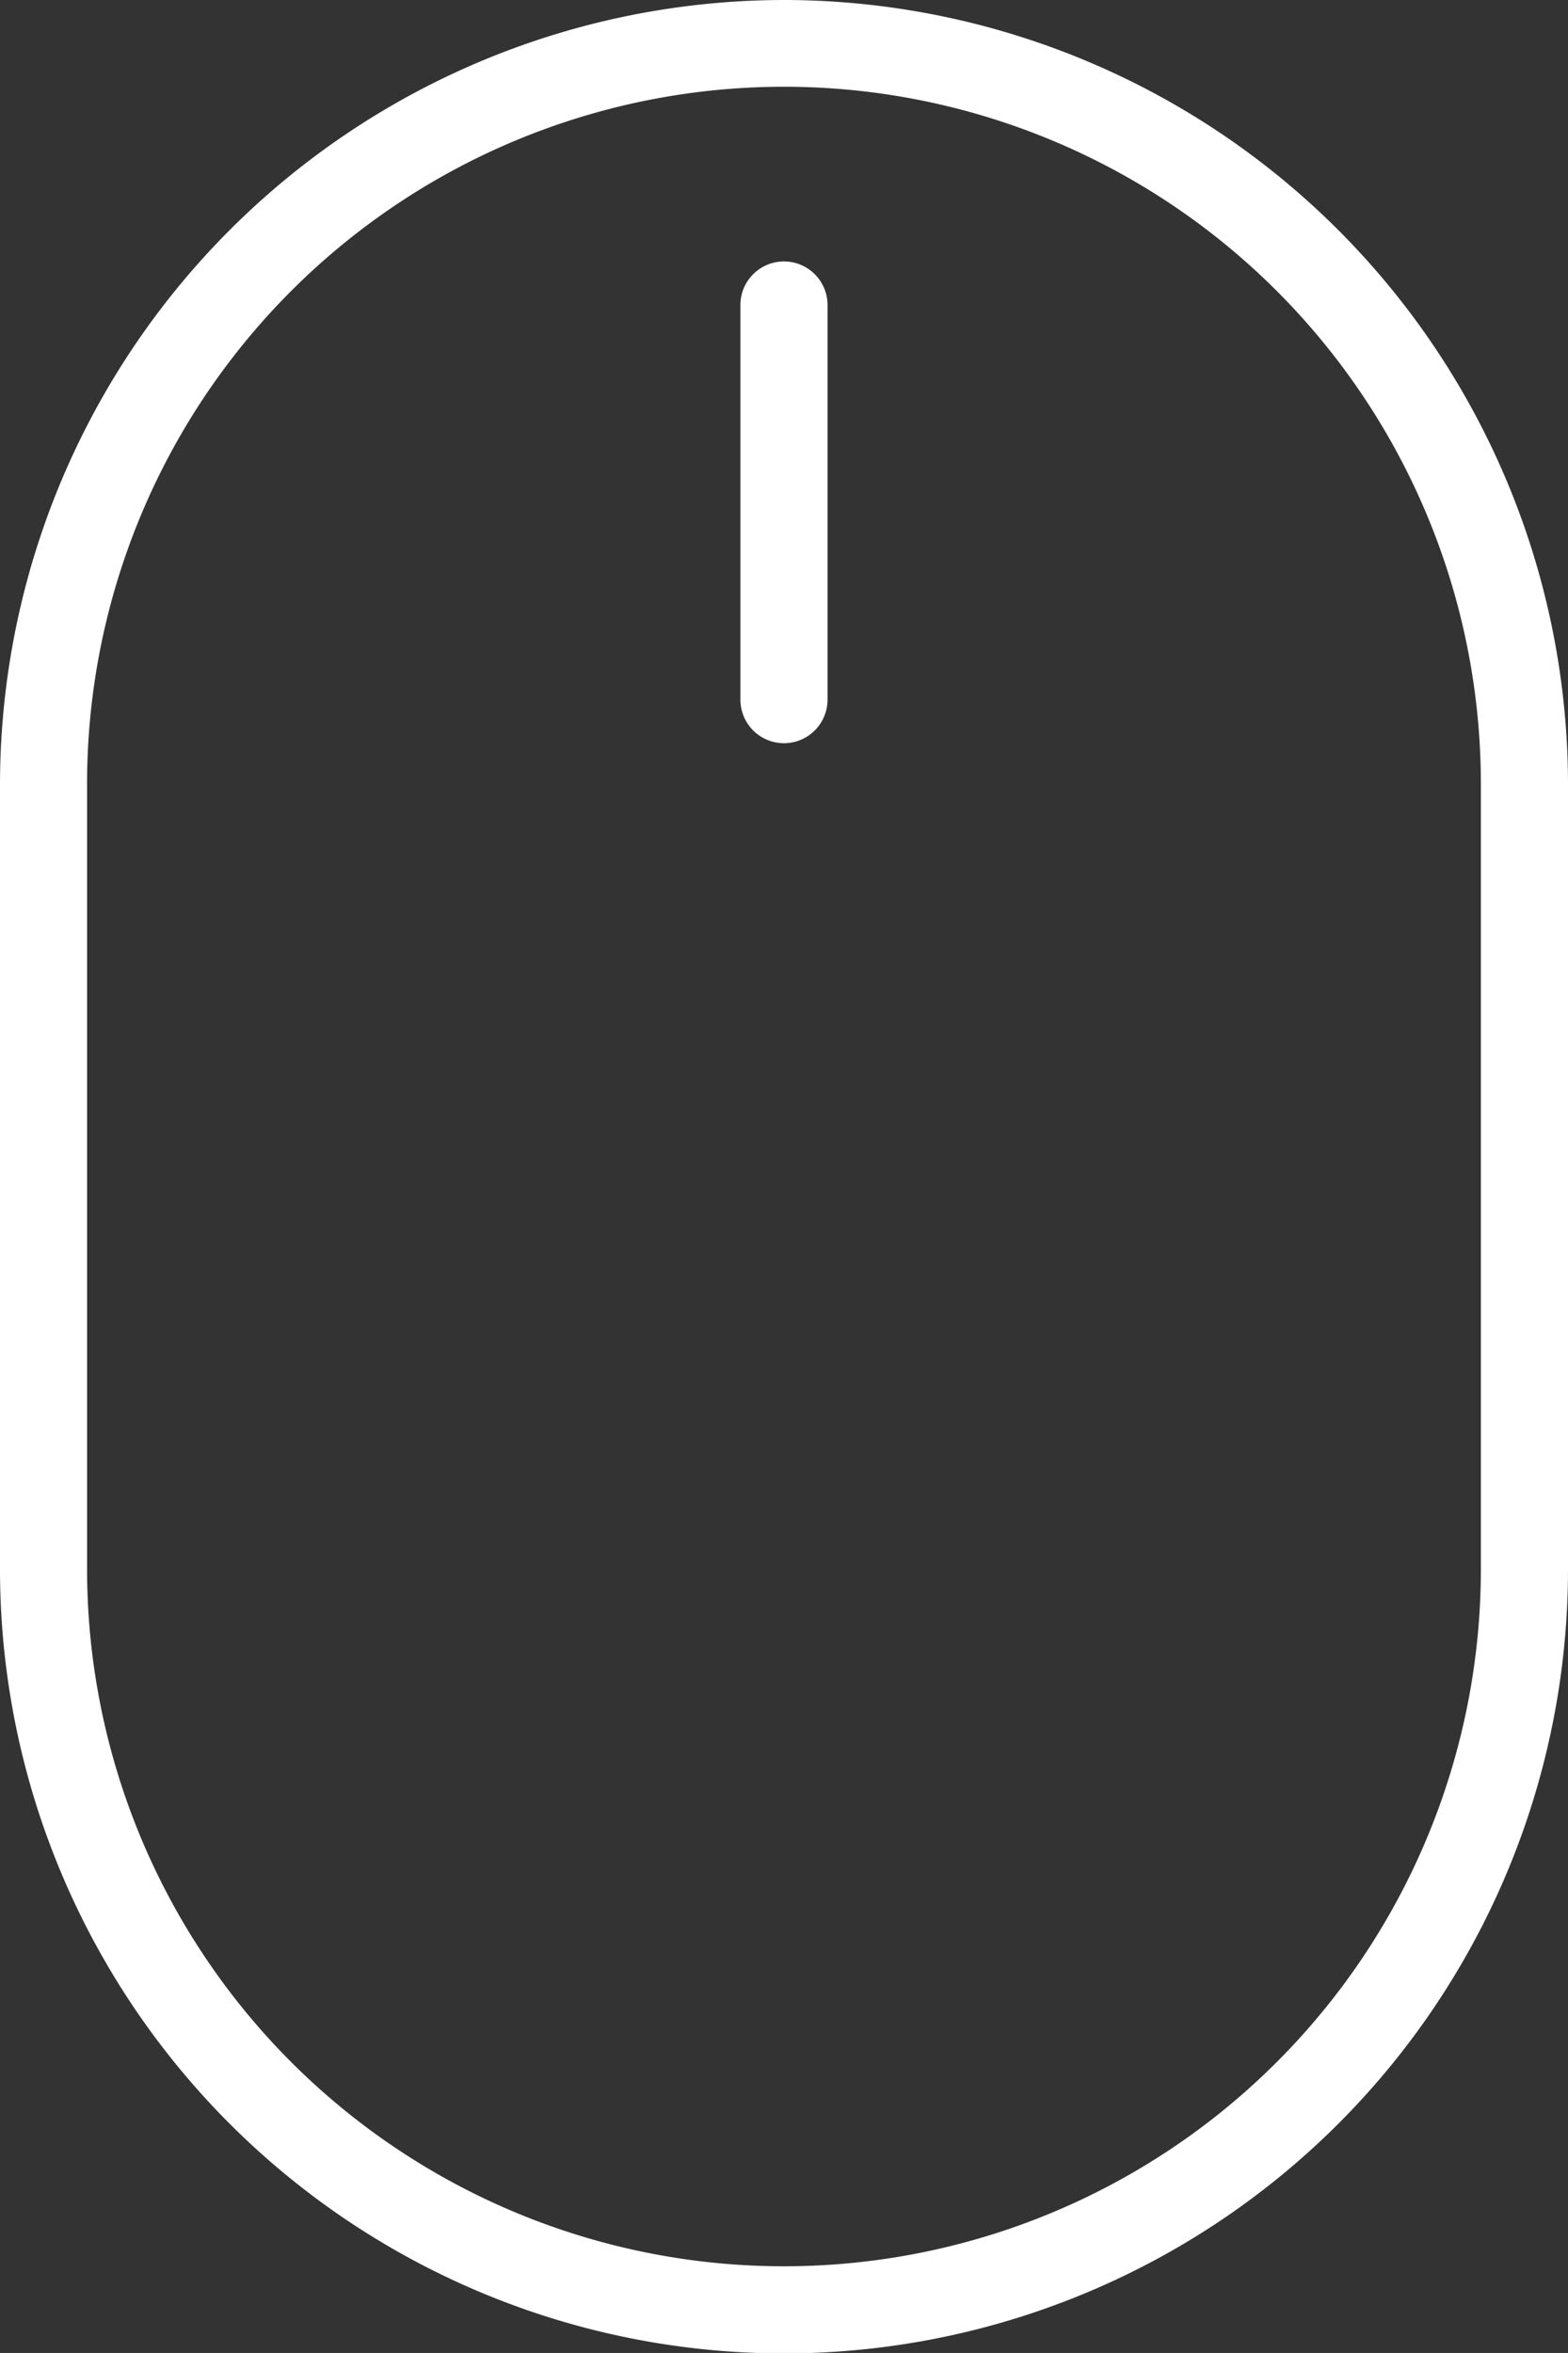 <svg xmlns="http://www.w3.org/2000/svg" viewBox="0 0 29.657 44.485">
  <rect x="0" y="0" width="29.657" height="44.485" fill="#333333" stroke="none"/>
  <defs>
    <style>
      .cls-1 {
        fill: #fff;
      }
    </style>
  </defs>
  <g id="Group_1" data-name="Group 1" transform="translate(0)">
    <path id="Path_5" data-name="Path 5" class="cls-1" d="M49.9,0A14.842,14.842,0,0,0,35.069,14.821V29.665a14.828,14.828,0,0,0,29.657,0V14.821A14.842,14.842,0,0,0,49.9,0ZM63.078,29.665a13.181,13.181,0,0,1-26.362,0V14.821a13.181,13.181,0,0,1,26.362,0Z" transform="translate(-35.069)"/>
    <path id="Path_6" data-name="Path 6" class="cls-1" d="M102.134,23.379a.824.824,0,0,0-.824.824v7.46a.824.824,0,1,0,1.648,0V24.2A.824.824,0,0,0,102.134,23.379Z" transform="translate(-87.306 -18.436)"/>
  </g>
</svg>
